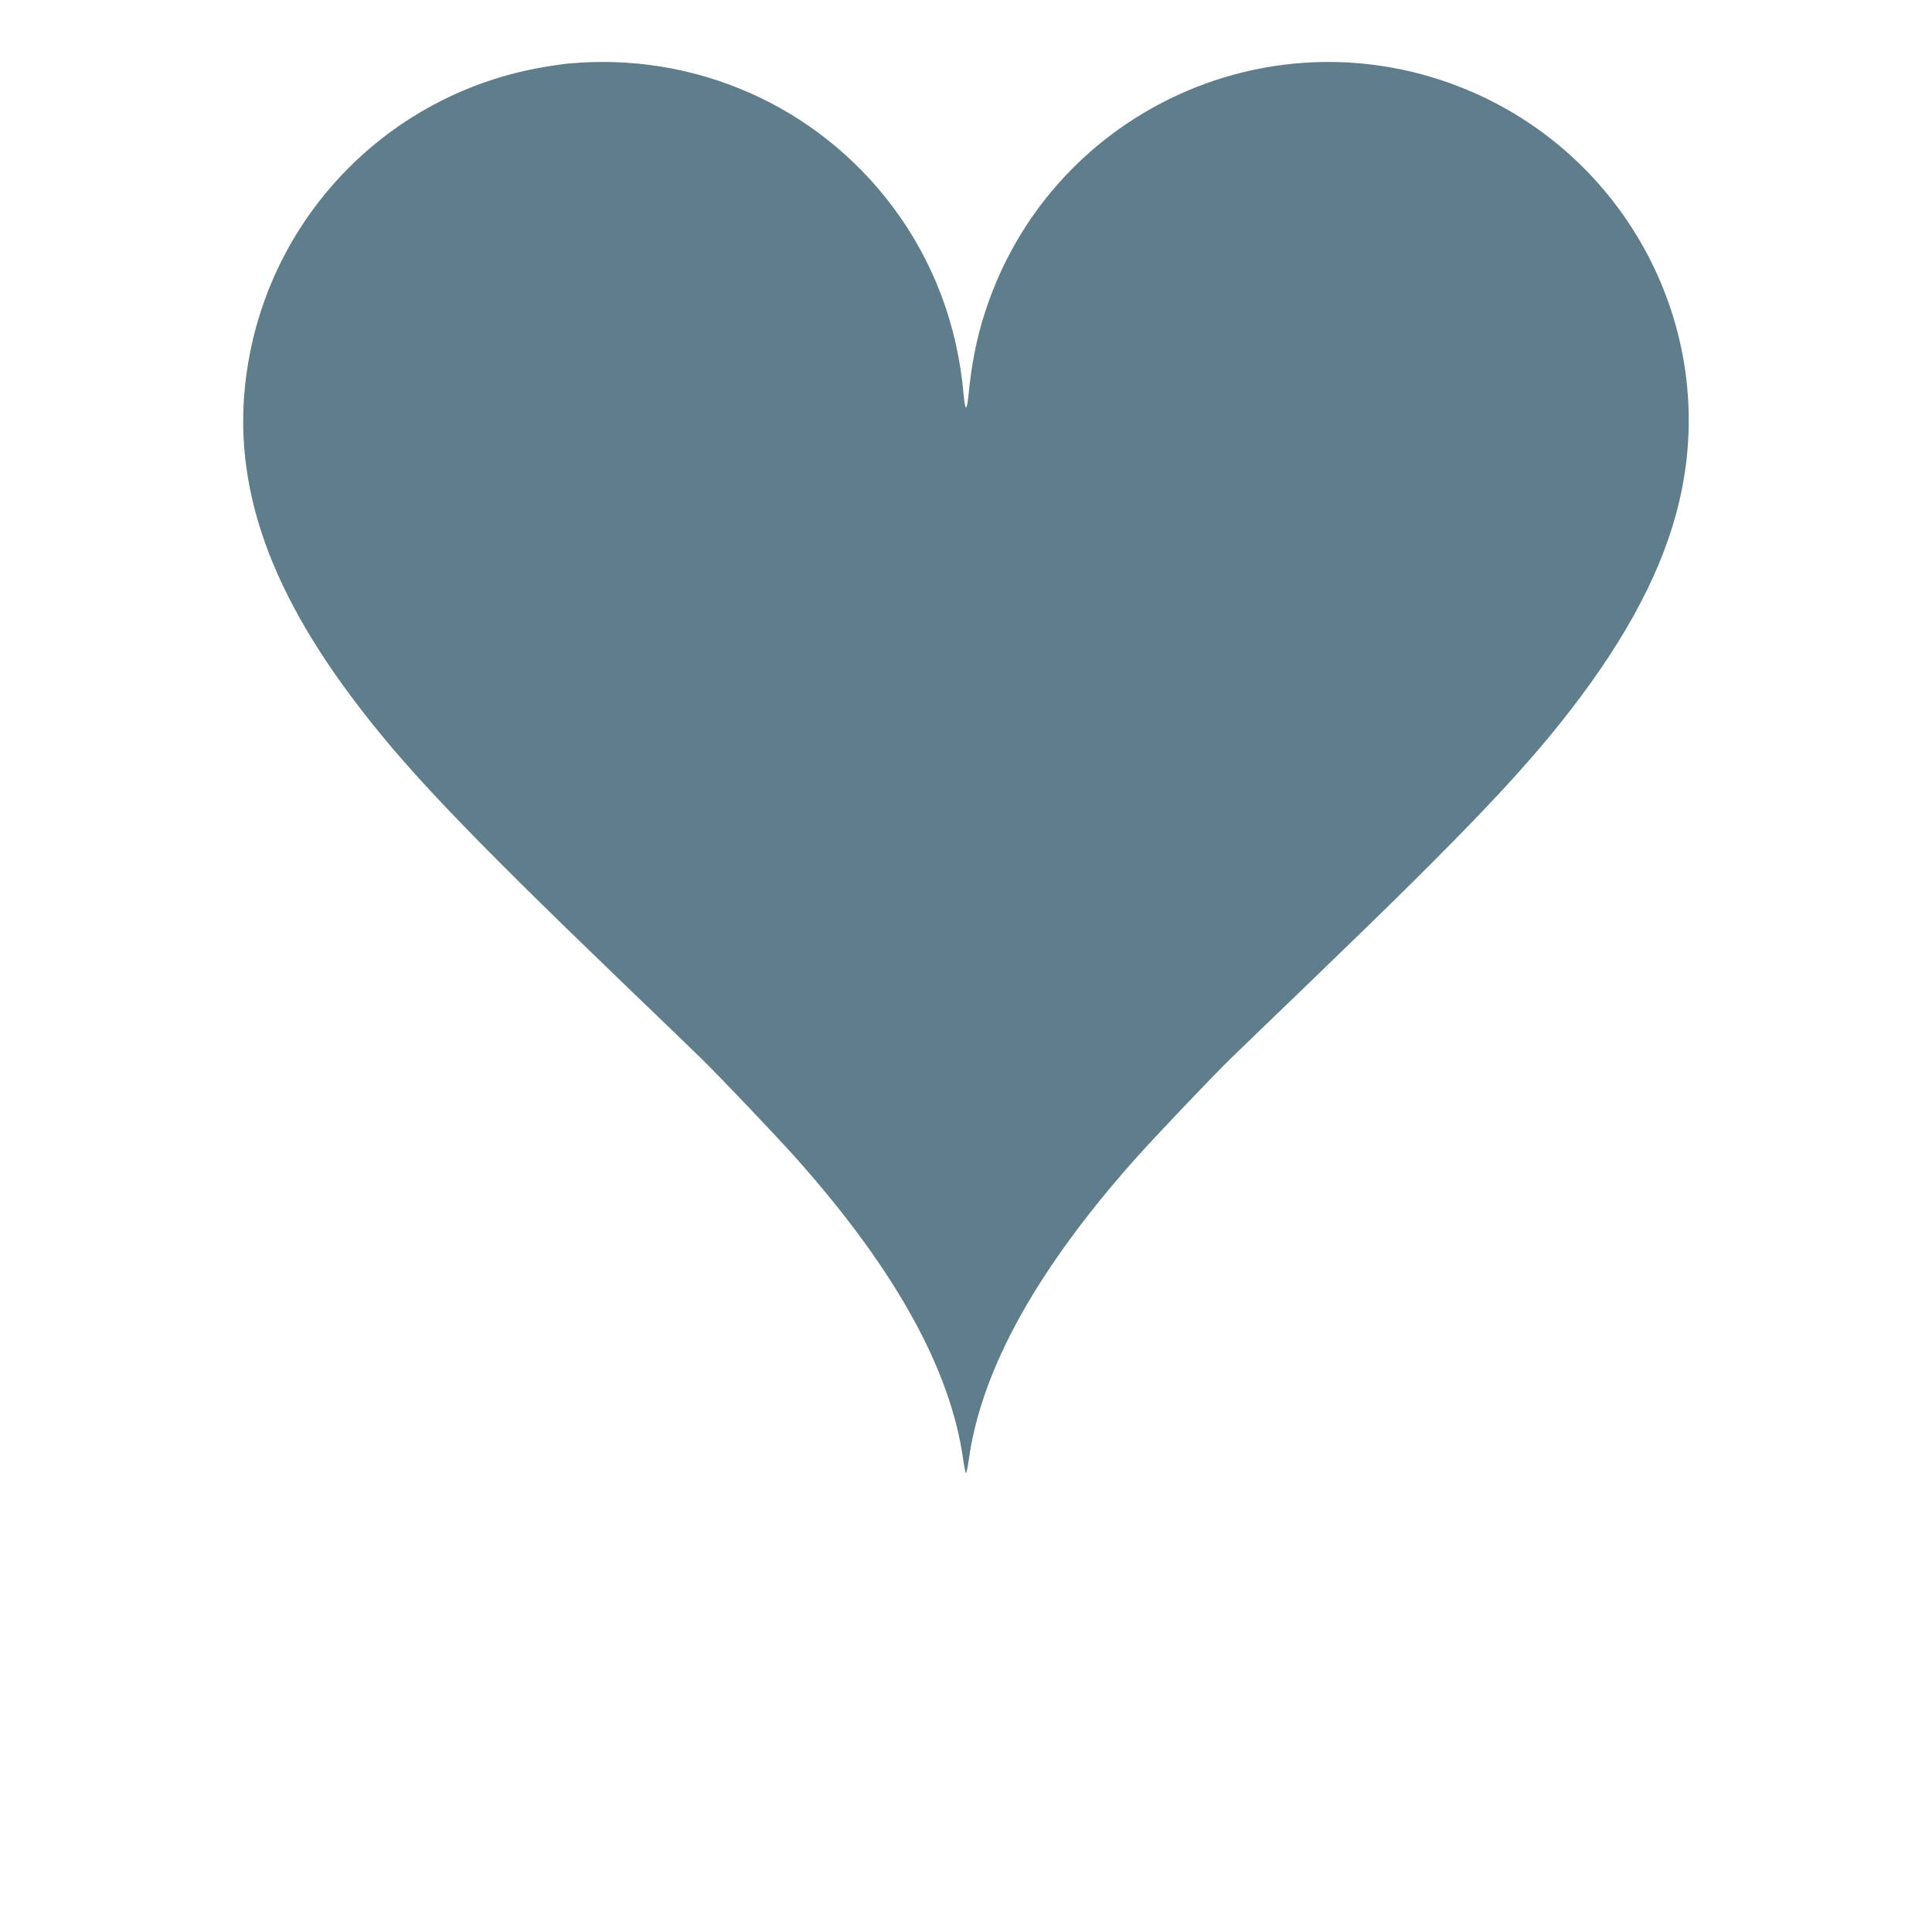 <?xml version="1.0" standalone="no"?>
<!DOCTYPE svg PUBLIC "-//W3C//DTD SVG 20010904//EN"
 "http://www.w3.org/TR/2001/REC-SVG-20010904/DTD/svg10.dtd">
<svg version="1.0" xmlns="http://www.w3.org/2000/svg"
 width="1280pt" height="1280pt" viewBox="0 0 1280 1280"
 preserveAspectRatio="xMidYMid meet">
<g transform="translate(0,1280) scale(0.1,-0.1)"
fill="#607d8b" stroke="none">
<path d="M3765 12379 c-49 -5 -151 -20 -225 -35 -952 -187 -1697 -932 -1884
-1884 -147 -745 65 -1463 671 -2275 340 -456 737 -874 1808 -1905 226 -217
452 -435 503 -485 115 -111 514 -530 647 -680 648 -730 1012 -1388 1096 -1982
7 -51 16 -93 19 -93 3 0 12 42 19 93 84 594 448 1252 1096 1982 133 150 532
569 647 680 51 50 278 268 503 485 1071 1031 1468 1449 1808 1905 365 489 585
940 671 1379 222 1121 -407 2250 -1484 2665 -1281 493 -2712 -190 -3134 -1498
-57 -175 -90 -345 -111 -563 -4 -38 -10 -68 -15 -68 -5 0 -11 35 -15 78 -40
468 -200 892 -474 1257 -503 667 -1309 1022 -2146 944z"/>
</g>
</svg>
